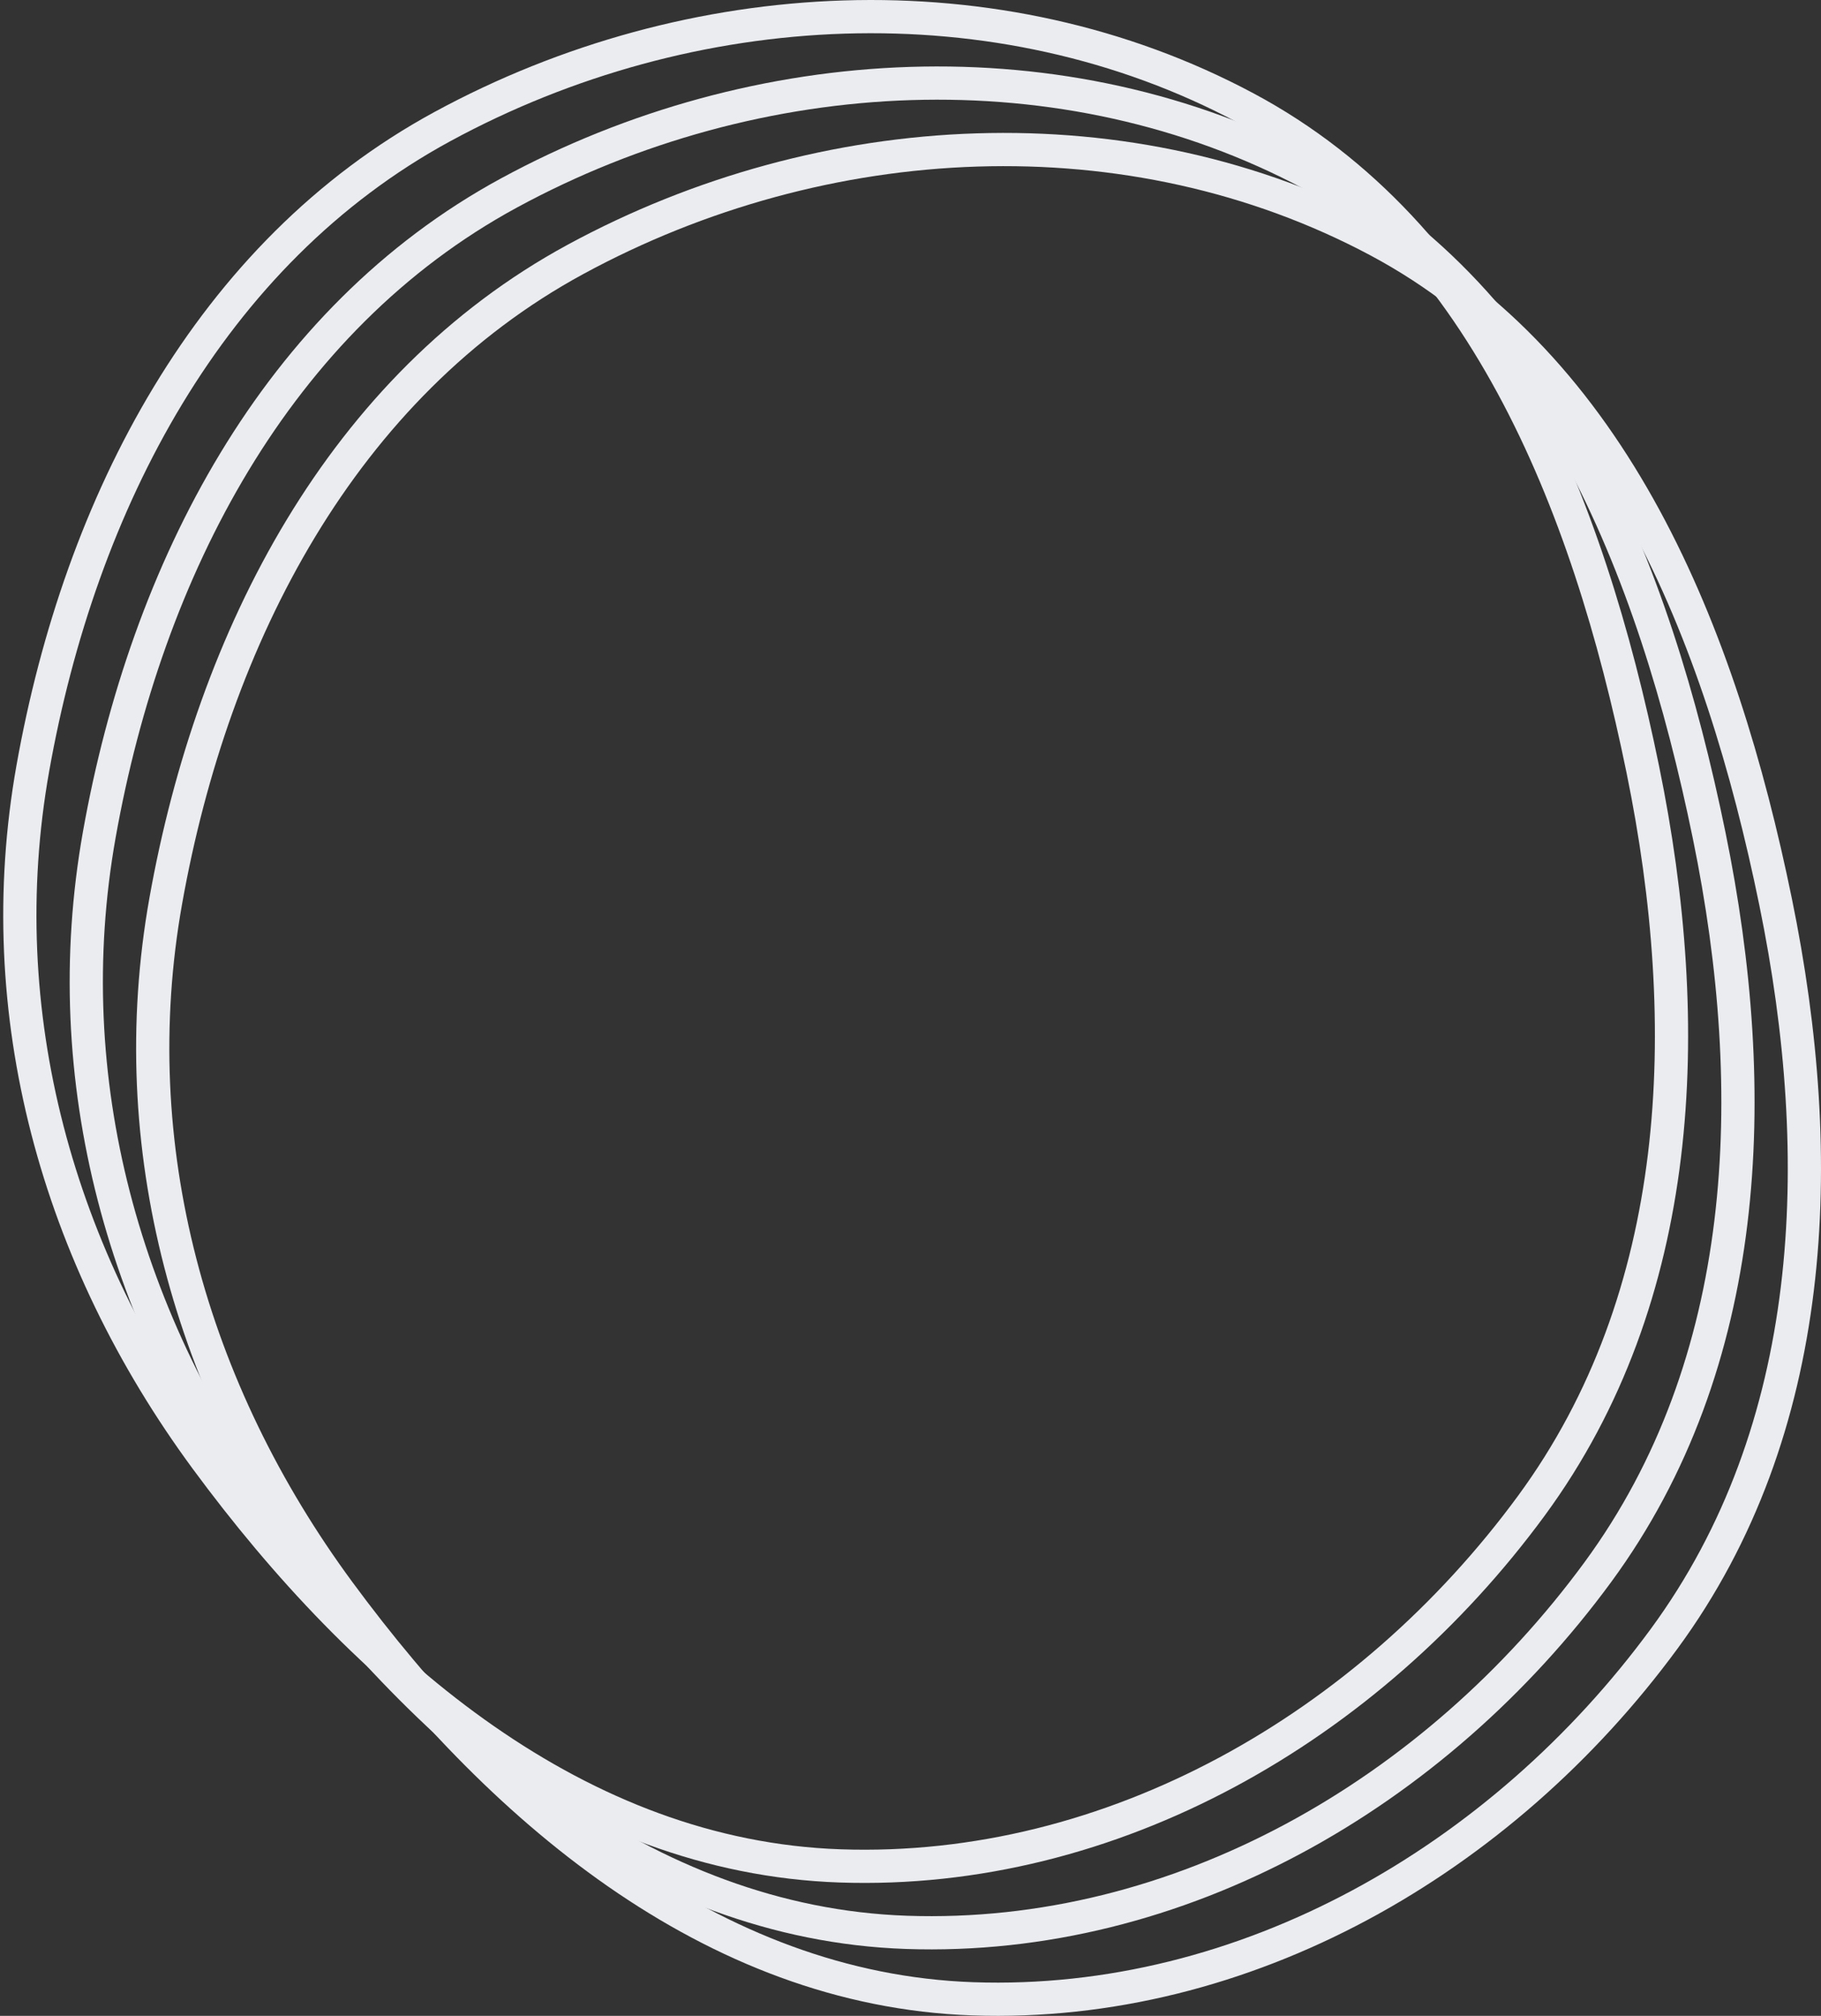 <svg width="253" height="280" viewBox="0 0 253 280" fill="none" xmlns="http://www.w3.org/2000/svg">
<rect x="0" y="0" width="253" height="280" fill="#333333" stroke="none"/>
<path d="M135.167 277.633C98.854 276.378 69.137 251.033 47.094 221.107C26.463 193.097 16.953 159.223 23.031 125.132C29.59 88.34 47.578 53.61 79.935 36.038C114.409 17.317 157.07 15.064 191.505 33.447C224.29 50.95 239.039 87.932 246.697 125.295C254.054 161.192 252.531 198.58 231.222 227.605C208.662 258.335 172.982 278.941 135.167 277.633Z" stroke="#EAECF0" stroke-width="4.615"/>
<path d="M125.936 268.403C89.624 267.147 59.907 241.802 37.864 211.876C17.232 183.867 7.723 149.992 13.8 115.901C20.359 79.109 38.347 44.379 70.704 26.808C105.178 8.086 147.84 5.833 182.275 24.216C215.06 41.719 229.809 78.701 237.466 116.064C244.824 151.961 243.3 189.349 221.992 218.374C199.432 249.104 163.752 269.71 125.936 268.403Z" stroke="#EAECF0" stroke-width="4.615"/>
<path d="M116.705 259.172C80.392 257.916 50.675 232.571 28.632 202.645C8.001 174.636 -1.509 140.762 4.569 106.671C11.128 69.878 29.116 35.148 61.473 17.577C95.947 -1.145 138.608 -3.398 173.043 14.986C205.828 32.488 220.577 69.47 228.235 106.833C235.592 142.73 234.069 180.118 212.76 209.144C190.2 239.874 154.52 260.479 116.705 259.172Z" stroke="#EAECF0" stroke-width="4.615"/>
</svg>
